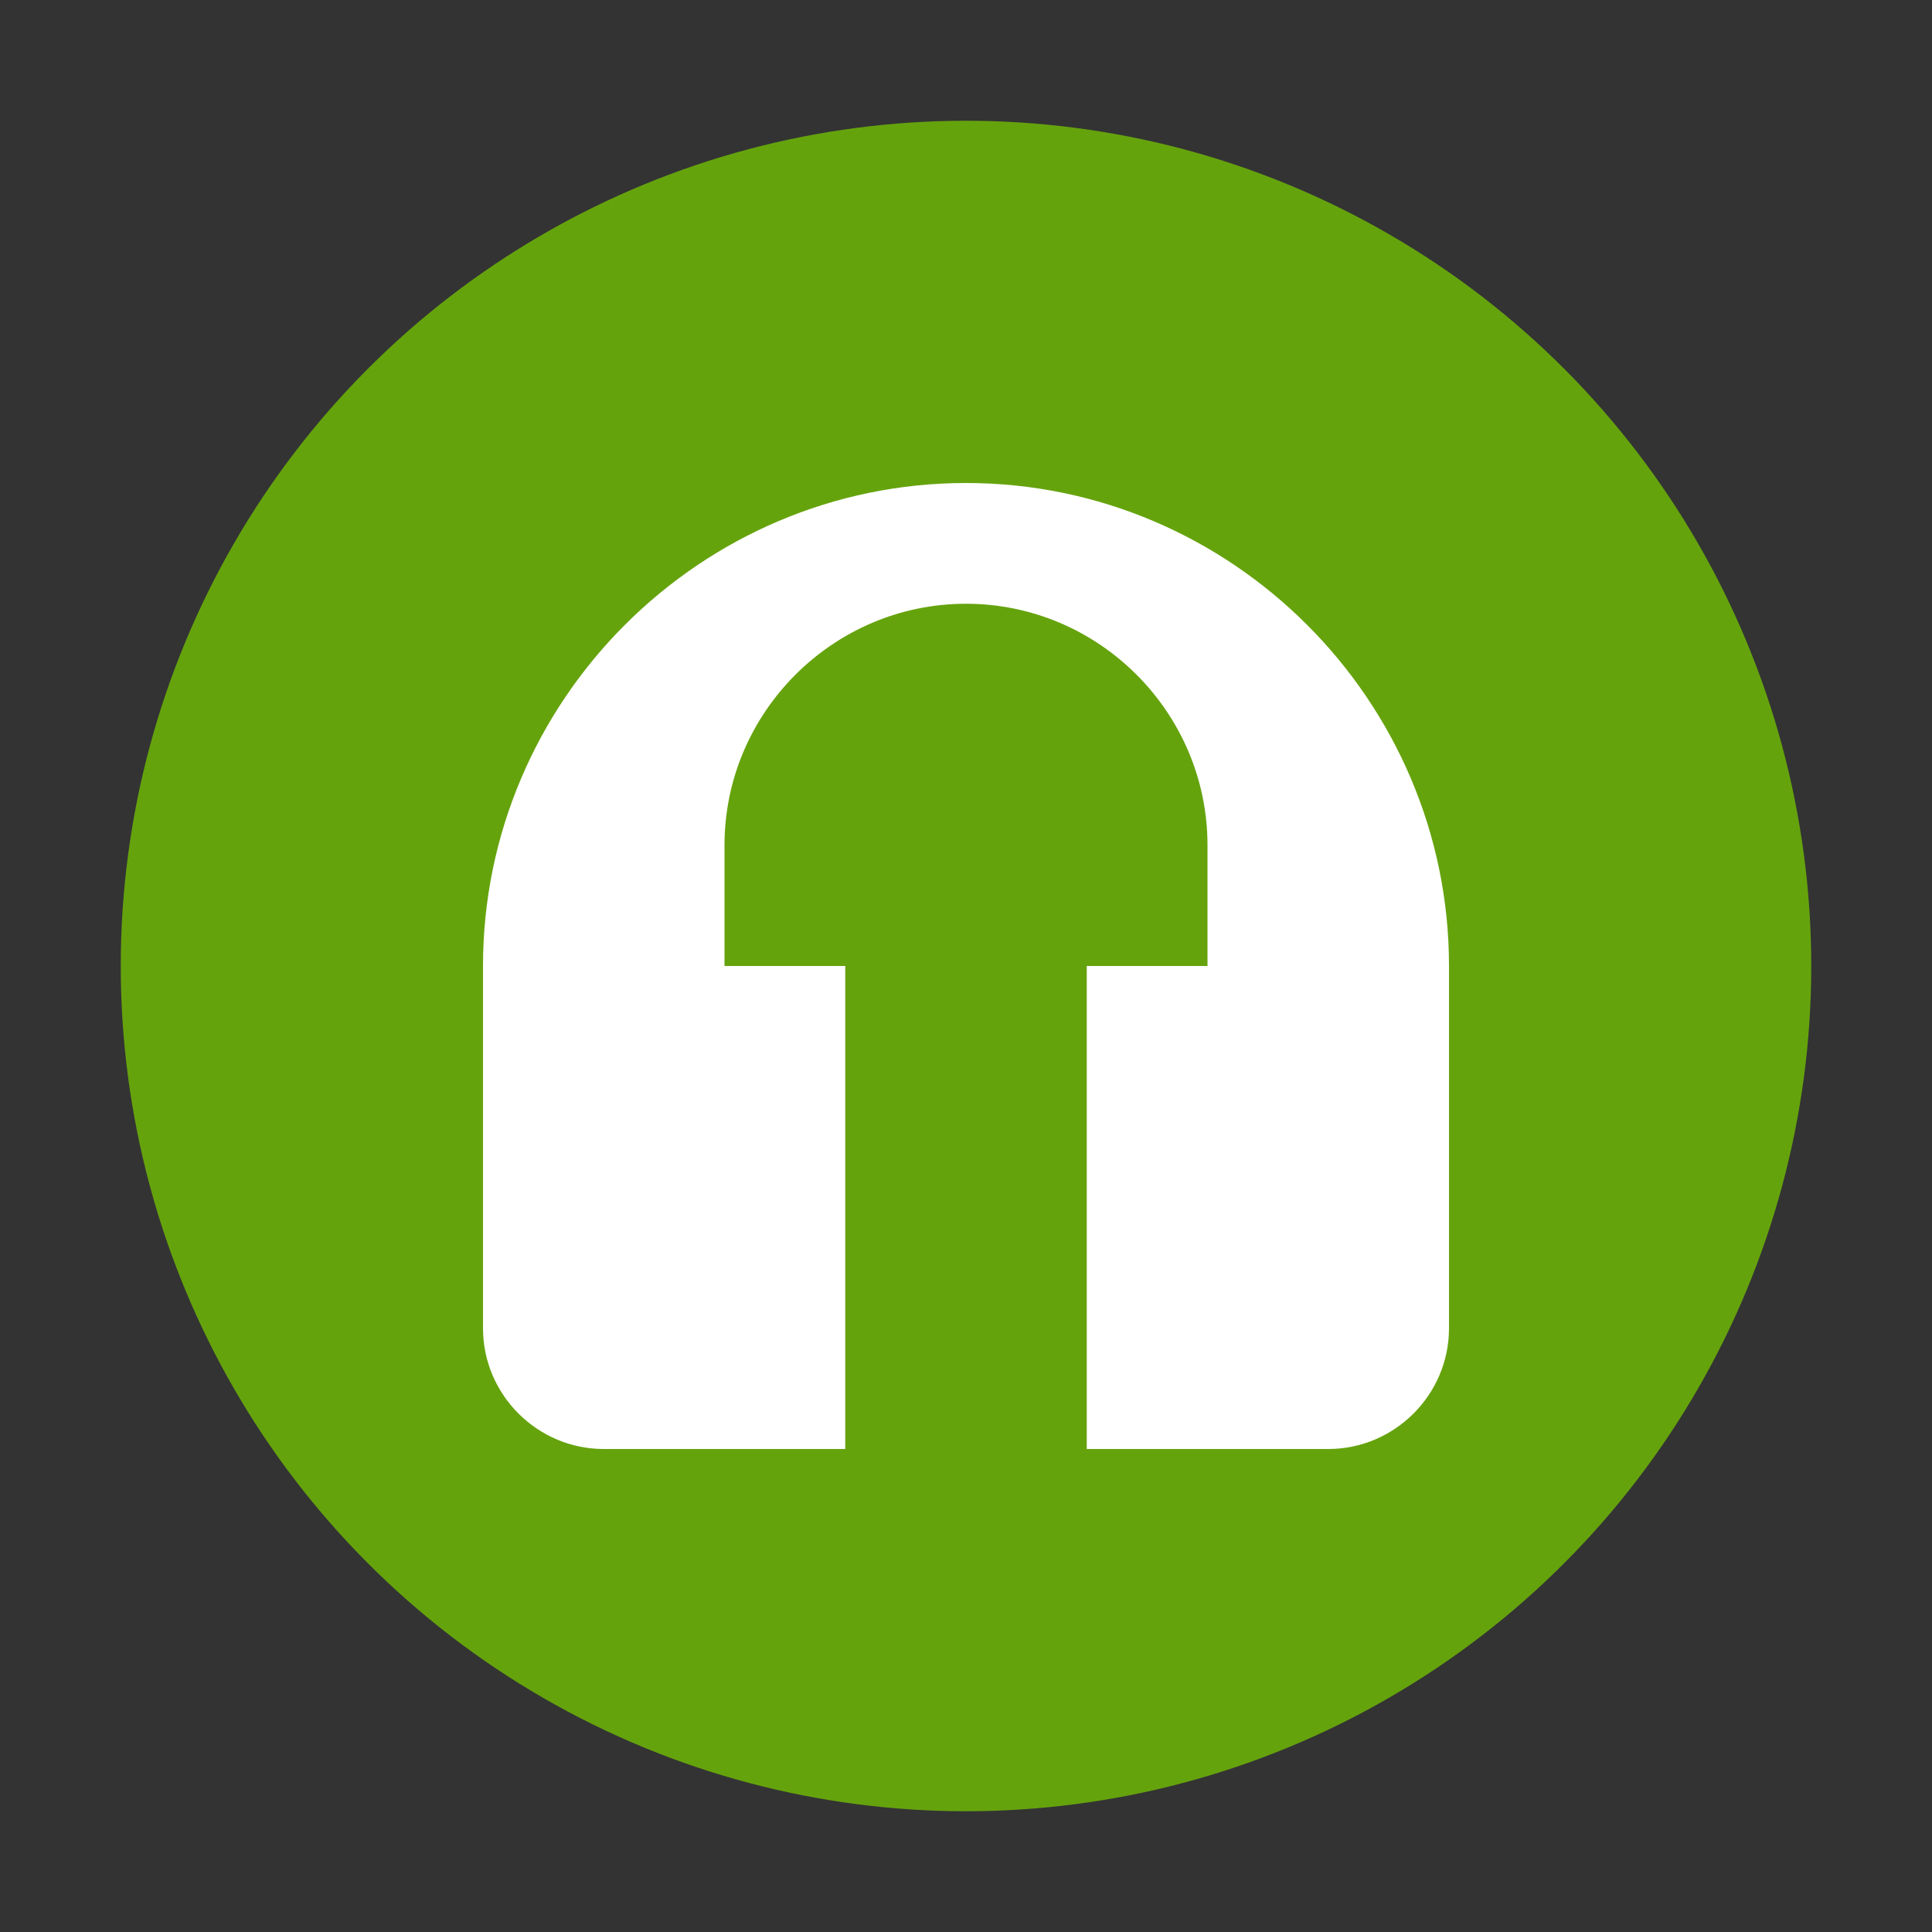 <svg xmlns="http://www.w3.org/2000/svg" width="32" height="32" viewBox="0 0 32 32">
  <rect x="0" y="0" width="32" height="32" fill="#333333" stroke="none"/>
  <circle cx="16" cy="16" r="14" fill="#65a30d" />
  <path d="M16 8C11.6 8 8 11.6 8 16v6c0 1.1.9 2 2 2h4v-8h-2v-2c0-2.2 1.8-4 4-4s4 1.8 4 4v2h-2v8h4c1.1 0 2-.9 2-2v-6c0-4.4-3.6-8-8-8z" fill="white"/>
</svg>
